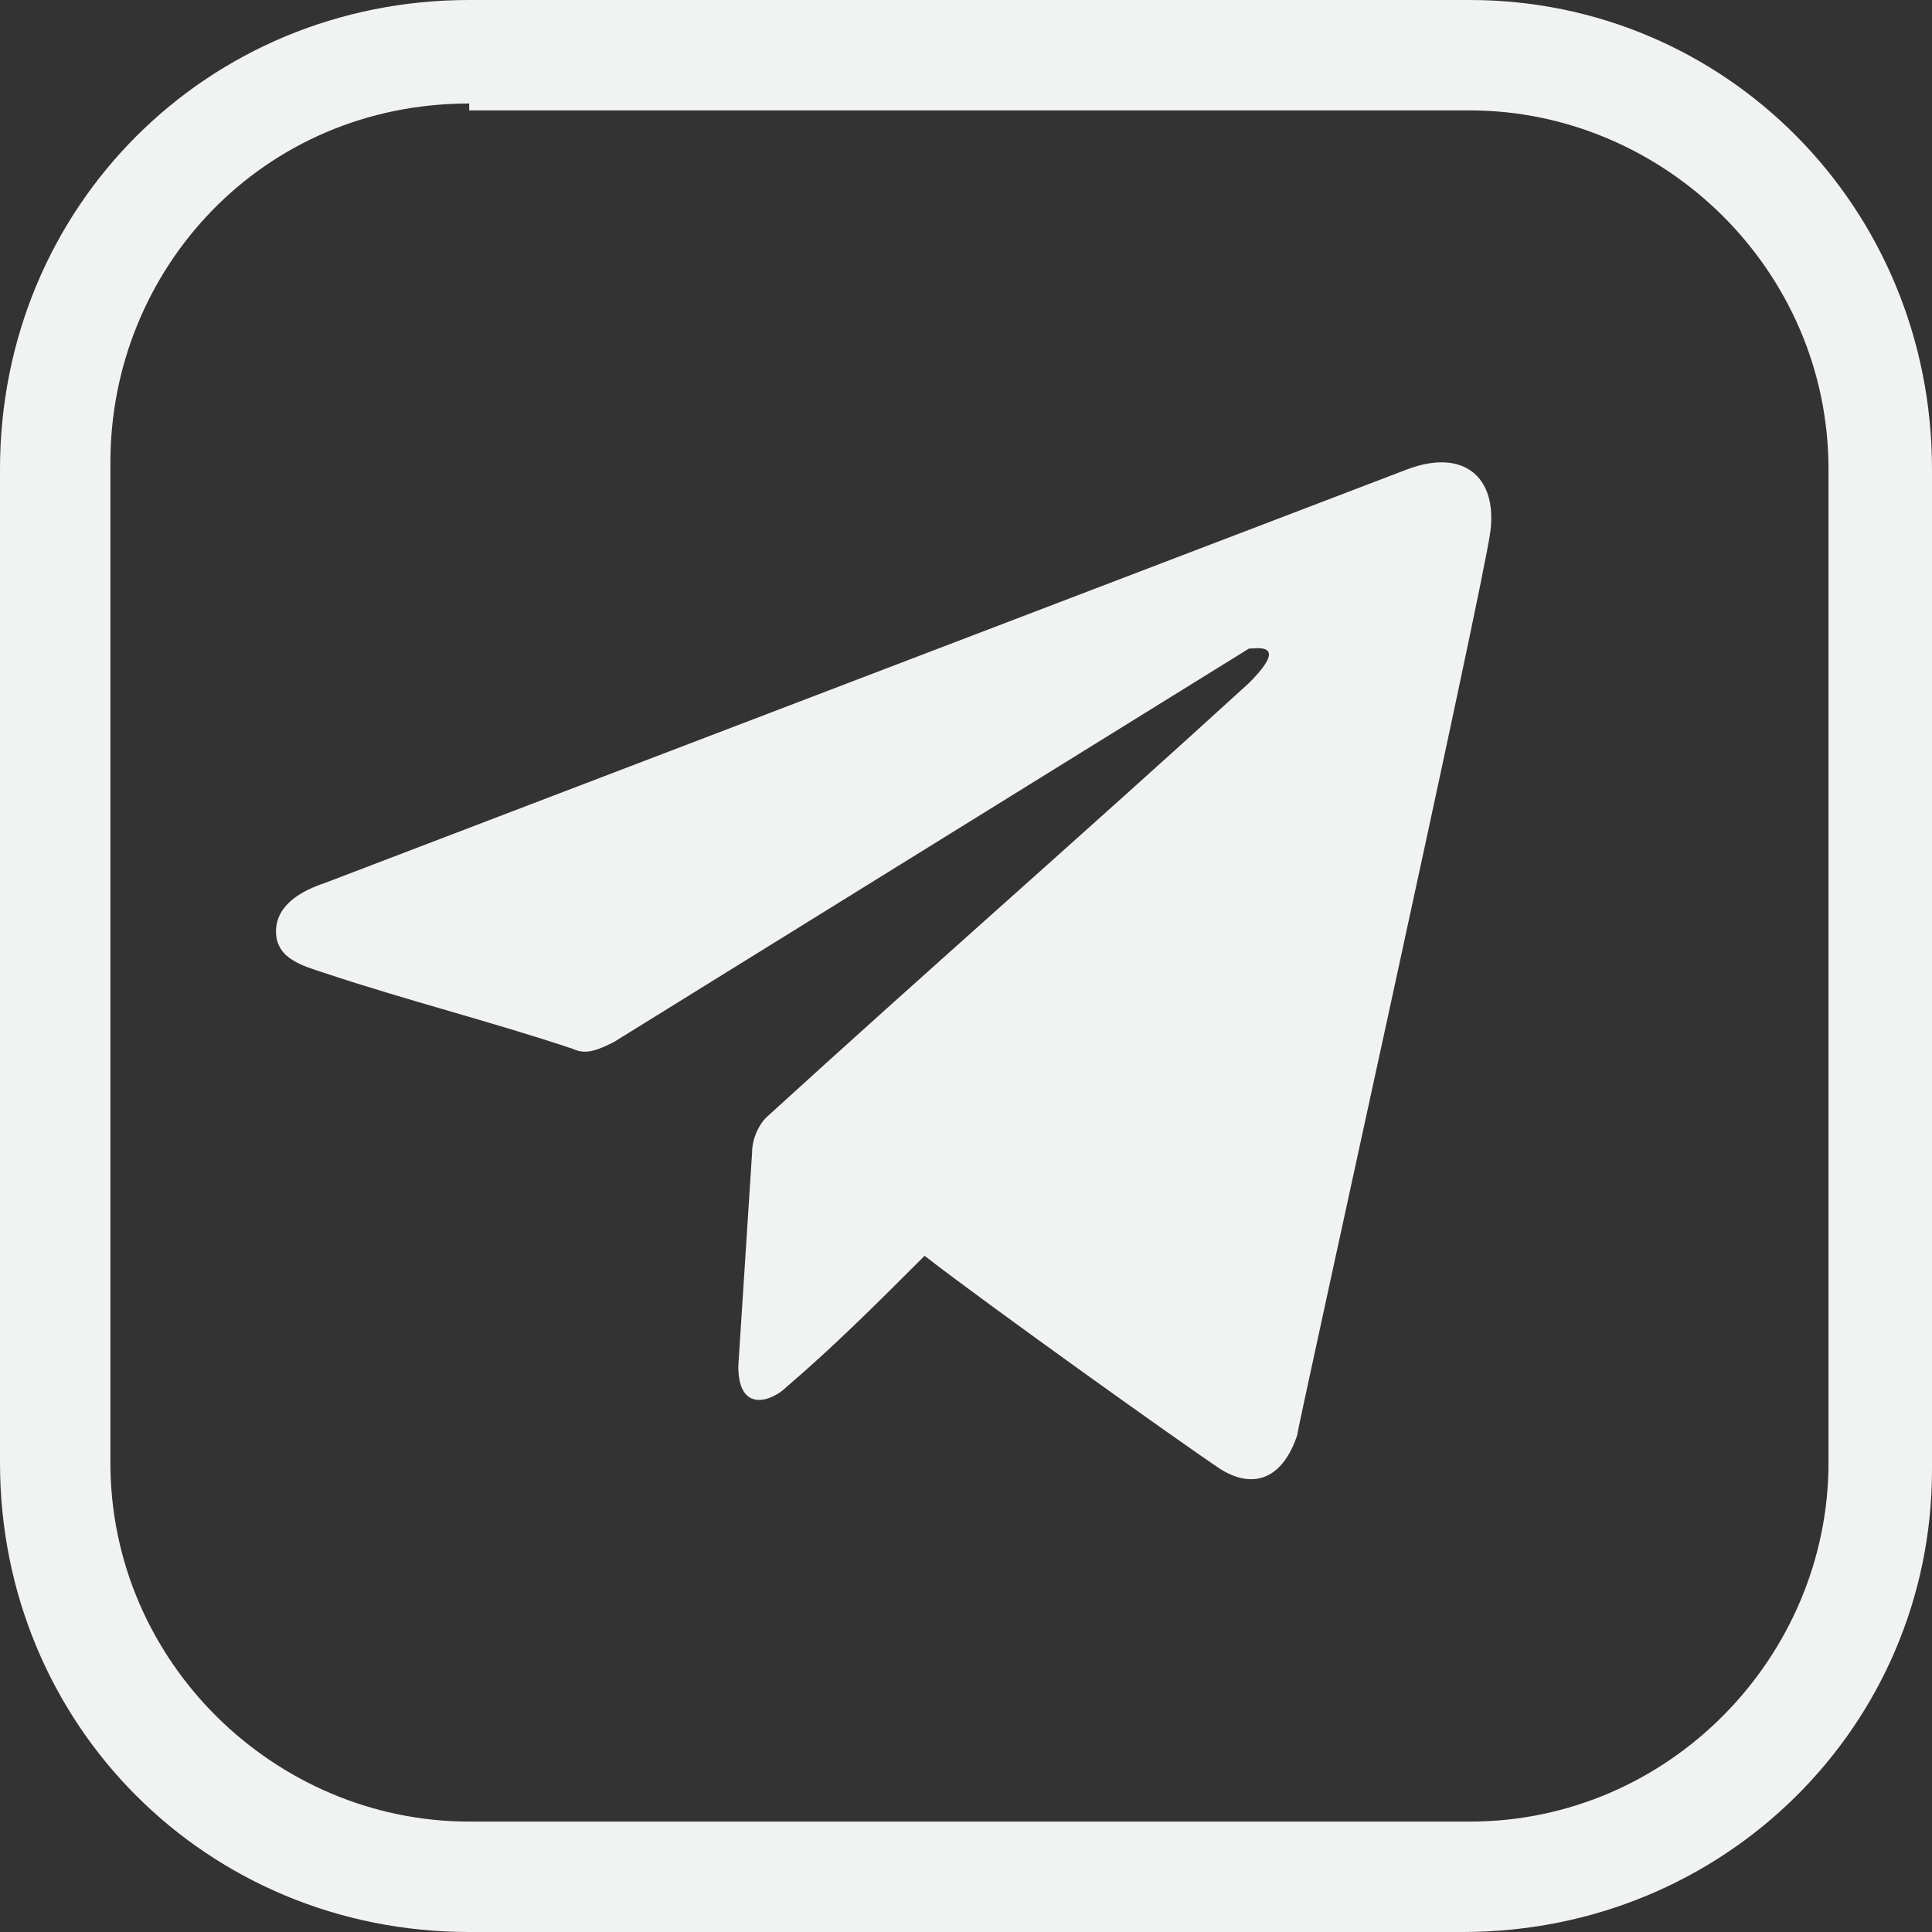 <?xml version="1.0" encoding="utf-8"?>
<!-- Generator: Adobe Illustrator 23.0.2, SVG Export Plug-In . SVG Version: 6.00 Build 0)  -->
<svg version="1.1" xmlns="http://www.w3.org/2000/svg" xmlns:xlink="http://www.w3.org/1999/xlink" x="0px" y="0px"
	 viewBox="0 0 28 28" enable-background="new 0 0 28 28" xml:space="preserve">
<rect x="0" y="0" width="28" height="28" fill="#333333" stroke="none"/>
<g id="Bg">
</g>
<g id="White" display="none">
</g>
<g id="Main">
</g>
<g id="Futer">
	<g>
		<g>
			<path fill="#F1F2F2" d="M21.2,28H6.8C3,28,0,25,0,21.2V6.8C0,3,3,0,6.8,0h14.5C25,0,28,3,28,6.8v14.5C28,25,25,28,21.2,28z
				 M6.8,1.5c-3,0-5.2,2.4-5.2,5.2v14.5c0,2.9,2.4,5.2,5.2,5.2h14.5c2.9,0,5.2-2.4,5.2-5.2V6.8c0-2.9-2.4-5.2-5.2-5.2H6.8z"/>
		</g>
		<g>
			<g>
				<g>
					<g>
						<path fill="#F1F2F2" d="M13.4,18.2c0.9,0.7,3.7,2.7,4.3,3.1c0.5,0.3,0.9,0.1,1.1-0.5c0-0.1,2.7-12.3,2.8-13.1
							c0.1-0.8-0.4-1.2-1.2-0.9l-15.7,6c-0.3,0.1-0.7,0.3-0.7,0.7c0,0.4,0.4,0.5,0.7,0.6c1.2,0.4,2.4,0.7,3.6,1.1
							c0.2,0.1,0.4,0,0.6-0.1l9.2-5.7c0.1,0,0.6-0.1,0,0.5c-2.3,2.1-4.7,4.2-7,6.3c-0.1,0.1-0.2,0.3-0.2,0.5l-0.2,3.1
							c0,0.7,0.5,0.5,0.7,0.3C12.1,19.5,12.7,18.9,13.4,18.2z"/>
					</g>
				</g>
			</g>
		</g>
	</g>
</g>
<g id="Layer_6">
</g>
<g id="Grid" display="none">
</g>
</svg>

